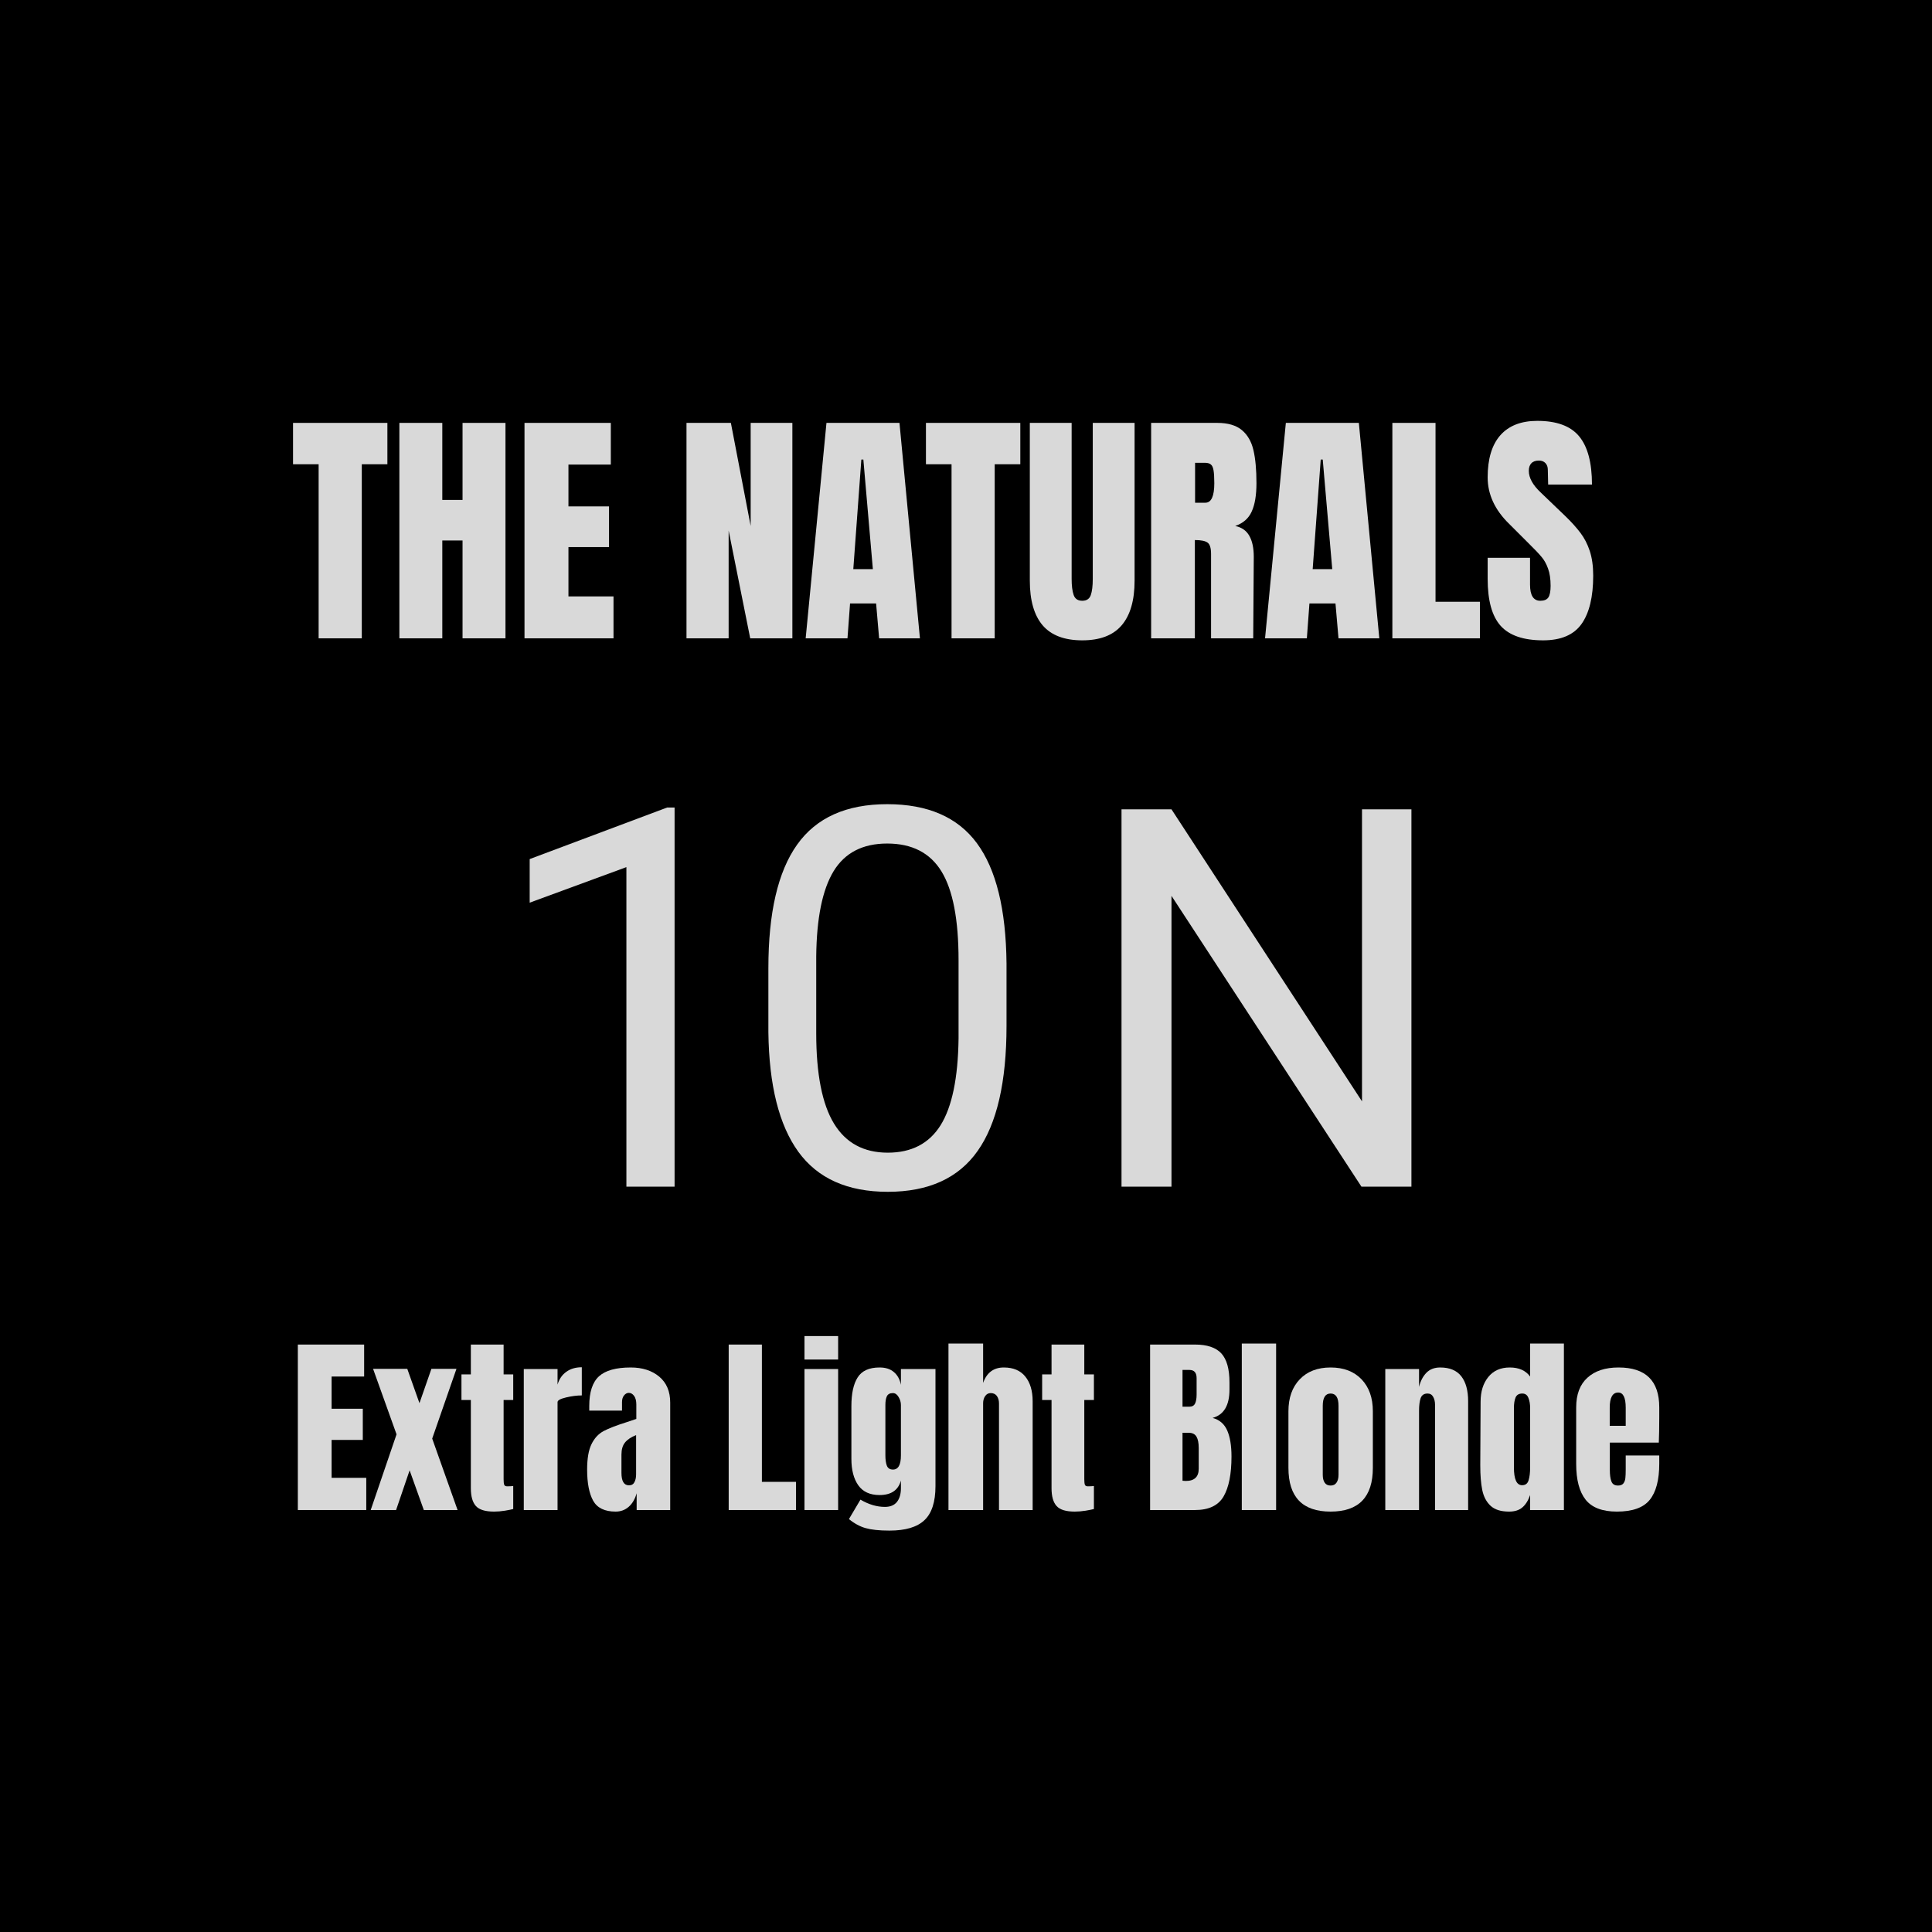 <svg xmlns="http://www.w3.org/2000/svg" xmlns:xlink="http://www.w3.org/1999/xlink" width="360" zoomAndPan="magnify" viewBox="0 0 270 270" height="360" preserveAspectRatio="xMidYMid meet" version="1.0"><defs><g/></defs><rect x="-27" width="324" fill="#ffffff" y="-27" height="324" fill-opacity="1"/><rect x="-27" width="324" fill="#000000" y="-27" height="324" fill-opacity="1"/><path fill="#000000" d="M 27 27 L 243 27 L 243 243 L 27 243 Z M 27 27 " fill-opacity="1" fill-rule="nonzero"/><g fill="#d9d9d9" fill-opacity="1"><g transform="translate(40.608, 89.208)"><g><path d="M 3.922 0 L 3.922 -24.328 L 0.344 -24.328 L 0.344 -30.109 L 13.531 -30.109 L 13.531 -24.328 L 9.953 -24.328 L 9.953 0 Z M 3.922 0 "/></g></g></g><g fill="#d9d9d9" fill-opacity="1"><g transform="translate(54.485, 89.208)"><g><path d="M 1.328 0 L 1.328 -30.109 L 7.328 -30.109 L 7.328 -19.344 L 10.156 -19.344 L 10.156 -30.109 L 16.156 -30.109 L 16.156 0 L 10.156 0 L 10.156 -13.672 L 7.328 -13.672 L 7.328 0 Z M 1.328 0 "/></g></g></g><g fill="#d9d9d9" fill-opacity="1"><g transform="translate(71.972, 89.208)"><g><path d="M 1.328 0 L 1.328 -30.109 L 13.391 -30.109 L 13.391 -24.281 L 7.469 -24.281 L 7.469 -18.438 L 13.141 -18.438 L 13.141 -12.75 L 7.469 -12.75 L 7.469 -5.859 L 13.766 -5.859 L 13.766 0 Z M 1.328 0 "/></g></g></g><g fill="#d9d9d9" fill-opacity="1"><g transform="translate(86.41, 89.208)"><g/></g></g><g fill="#d9d9d9" fill-opacity="1"><g transform="translate(94.61, 89.208)"><g><path d="M 1.328 0 L 1.328 -30.109 L 7.531 -30.109 L 10.297 -15.703 L 10.297 -30.109 L 16.125 -30.109 L 16.125 0 L 10.234 0 L 7.219 -15.062 L 7.219 0 Z M 1.328 0 "/></g></g></g><g fill="#d9d9d9" fill-opacity="1"><g transform="translate(112.062, 89.208)"><g><path d="M 0.531 0 L 3.438 -30.109 L 13.641 -30.109 L 16.5 0 L 10.797 0 L 10.375 -4.875 L 6.734 -4.875 L 6.375 0 Z M 7.188 -9.672 L 9.922 -9.672 L 8.594 -24.984 L 8.312 -24.984 Z M 7.188 -9.672 "/></g></g></g><g fill="#d9d9d9" fill-opacity="1"><g transform="translate(129.058, 89.208)"><g><path d="M 3.922 0 L 3.922 -24.328 L 0.344 -24.328 L 0.344 -30.109 L 13.531 -30.109 L 13.531 -24.328 L 9.953 -24.328 L 9.953 0 Z M 3.922 0 "/></g></g></g><g fill="#d9d9d9" fill-opacity="1"><g transform="translate(142.935, 89.208)"><g><path d="M 8.312 0.281 C 5.832 0.281 3.988 -0.414 2.781 -1.812 C 1.582 -3.219 0.984 -5.301 0.984 -8.062 L 0.984 -30.109 L 6.828 -30.109 L 6.828 -8.312 C 6.828 -7.352 6.922 -6.602 7.109 -6.062 C 7.297 -5.52 7.695 -5.25 8.312 -5.25 C 8.914 -5.25 9.312 -5.508 9.5 -6.031 C 9.688 -6.562 9.781 -7.32 9.781 -8.312 L 9.781 -30.109 L 15.625 -30.109 L 15.625 -8.062 C 15.625 -5.301 15.02 -3.219 13.812 -1.812 C 12.613 -0.414 10.781 0.281 8.312 0.281 Z M 8.312 0.281 "/></g></g></g><g fill="#d9d9d9" fill-opacity="1"><g transform="translate(159.545, 89.208)"><g><path d="M 1.328 -30.109 L 10.578 -30.109 C 12.055 -30.109 13.195 -29.773 14 -29.109 C 14.801 -28.441 15.344 -27.504 15.625 -26.297 C 15.906 -25.098 16.047 -23.562 16.047 -21.688 C 16.047 -19.988 15.82 -18.66 15.375 -17.703 C 14.938 -16.742 14.172 -16.078 13.078 -15.703 C 13.984 -15.516 14.641 -15.055 15.047 -14.328 C 15.461 -13.609 15.672 -12.629 15.672 -11.391 L 15.594 0 L 9.703 0 L 9.703 -11.781 C 9.703 -12.613 9.539 -13.145 9.219 -13.375 C 8.895 -13.613 8.301 -13.734 7.438 -13.734 L 7.438 0 L 1.328 0 Z M 8.906 -18.953 C 9.738 -18.953 10.156 -19.863 10.156 -21.688 C 10.156 -22.488 10.117 -23.086 10.047 -23.484 C 9.984 -23.879 9.859 -24.148 9.672 -24.297 C 9.484 -24.453 9.211 -24.531 8.859 -24.531 L 7.469 -24.531 L 7.469 -18.953 Z M 8.906 -18.953 "/></g></g></g><g fill="#d9d9d9" fill-opacity="1"><g transform="translate(176.261, 89.208)"><g><path d="M 0.531 0 L 3.438 -30.109 L 13.641 -30.109 L 16.5 0 L 10.797 0 L 10.375 -4.875 L 6.734 -4.875 L 6.375 0 Z M 7.188 -9.672 L 9.922 -9.672 L 8.594 -24.984 L 8.312 -24.984 Z M 7.188 -9.672 "/></g></g></g><g fill="#d9d9d9" fill-opacity="1"><g transform="translate(193.257, 89.208)"><g><path d="M 1.328 0 L 1.328 -30.109 L 7.359 -30.109 L 7.359 -5.109 L 13.562 -5.109 L 13.562 0 Z M 1.328 0 "/></g></g></g><g fill="#d9d9d9" fill-opacity="1"><g transform="translate(207.169, 89.208)"><g><path d="M 8.484 0.281 C 5.742 0.281 3.766 -0.395 2.547 -1.75 C 1.336 -3.102 0.734 -5.289 0.734 -8.312 L 0.734 -11.25 L 6.656 -11.25 L 6.656 -7.5 C 6.656 -6 7.133 -5.25 8.094 -5.25 C 8.633 -5.25 9.008 -5.406 9.219 -5.719 C 9.426 -6.039 9.531 -6.578 9.531 -7.328 C 9.531 -8.305 9.41 -9.113 9.172 -9.75 C 8.941 -10.395 8.645 -10.93 8.281 -11.359 C 7.926 -11.797 7.281 -12.473 6.344 -13.391 L 3.75 -15.984 C 1.738 -17.941 0.734 -20.113 0.734 -22.5 C 0.734 -25.07 1.32 -27.031 2.5 -28.375 C 3.688 -29.719 5.41 -30.391 7.672 -30.391 C 10.379 -30.391 12.328 -29.672 13.516 -28.234 C 14.711 -26.797 15.312 -24.547 15.312 -21.484 L 9.188 -21.484 L 9.141 -23.547 C 9.141 -23.941 9.031 -24.254 8.812 -24.484 C 8.594 -24.723 8.285 -24.844 7.891 -24.844 C 7.422 -24.844 7.066 -24.711 6.828 -24.453 C 6.598 -24.203 6.484 -23.852 6.484 -23.406 C 6.484 -22.426 7.047 -21.41 8.172 -20.359 L 11.672 -17 C 12.484 -16.207 13.16 -15.453 13.703 -14.734 C 14.242 -14.023 14.676 -13.188 15 -12.219 C 15.32 -11.25 15.484 -10.098 15.484 -8.766 C 15.484 -5.797 14.941 -3.547 13.859 -2.016 C 12.773 -0.484 10.984 0.281 8.484 0.281 Z M 8.484 0.281 "/></g></g></g><g fill="#d9d9d9" fill-opacity="1"><g transform="translate(67.868, 165.838)"><g><path d="M 26.406 0 L 19.672 0 L 19.672 -44.656 L 6.156 -39.688 L 6.156 -45.781 L 25.359 -52.984 L 26.406 -52.984 Z M 26.406 0 "/></g></g></g><g fill="#d9d9d9" fill-opacity="1"><g transform="translate(103.21, 165.838)"><g><path d="M 37.453 -22.484 C 37.453 -14.641 36.109 -8.812 33.422 -5 C 30.742 -1.188 26.555 0.719 20.859 0.719 C 15.234 0.719 11.066 -1.145 8.359 -4.875 C 5.66 -8.602 4.266 -14.172 4.172 -21.578 L 4.172 -30.531 C 4.172 -38.281 5.508 -44.035 8.188 -47.797 C 10.863 -51.566 15.062 -53.453 20.781 -53.453 C 26.457 -53.453 30.633 -51.633 33.312 -48 C 36 -44.363 37.379 -38.758 37.453 -31.188 Z M 30.75 -31.656 C 30.75 -37.332 29.953 -41.469 28.359 -44.062 C 26.766 -46.656 24.238 -47.953 20.781 -47.953 C 17.352 -47.953 14.852 -46.66 13.281 -44.078 C 11.719 -41.492 10.91 -37.52 10.859 -32.156 L 10.859 -21.438 C 10.859 -15.738 11.688 -11.531 13.344 -8.812 C 15 -6.102 17.504 -4.75 20.859 -4.75 C 24.172 -4.75 26.629 -6.023 28.234 -8.578 C 29.836 -11.141 30.676 -15.176 30.75 -20.688 Z M 30.75 -31.656 "/></g></g></g><g fill="#d9d9d9" fill-opacity="1"><g transform="translate(138.552, 165.838)"><g/></g></g><g fill="#d9d9d9" fill-opacity="1"><g transform="translate(150.608, 165.838)"><g><path d="M 46.641 0 L 39.656 0 L 13.109 -40.641 L 13.109 0 L 6.125 0 L 6.125 -52.734 L 13.109 -52.734 L 39.734 -11.922 L 39.734 -52.734 L 46.641 -52.734 Z M 46.641 0 "/></g></g></g><g fill="#d9d9d9" fill-opacity="1"><g transform="translate(40.608, 211.029)"><g><path d="M 1.016 0 L 1.016 -23.125 L 10.281 -23.125 L 10.281 -18.656 L 5.734 -18.656 L 5.734 -14.156 L 10.094 -14.156 L 10.094 -9.797 L 5.734 -9.797 L 5.734 -4.5 L 10.578 -4.5 L 10.578 0 Z M 1.016 0 "/></g></g></g><g fill="#d9d9d9" fill-opacity="1"><g transform="translate(51.698, 211.029)"><g><path d="M 12.25 0 L 7.531 0 L 5.547 -5.547 L 3.656 0 L 0.109 0 L 3.719 -10.578 L 0.438 -19.734 L 5.219 -19.734 L 6.922 -14.938 L 8.594 -19.734 L 12.094 -19.734 L 8.703 -9.984 Z M 12.25 0 "/></g></g></g><g fill="#d9d9d9" fill-opacity="1"><g transform="translate(64.052, 211.029)"><g><path d="M 5 0.219 C 3.77 0.219 2.922 -0.039 2.453 -0.562 C 1.984 -1.082 1.75 -1.914 1.75 -3.062 L 1.75 -15.375 L 0.438 -15.375 L 0.438 -18.953 L 1.75 -18.953 L 1.75 -23.125 L 6.328 -23.125 L 6.328 -18.953 L 7.672 -18.953 L 7.672 -15.375 L 6.328 -15.375 L 6.328 -4.312 C 6.328 -3.969 6.352 -3.711 6.406 -3.547 C 6.457 -3.391 6.602 -3.312 6.844 -3.312 C 7.02 -3.312 7.188 -3.316 7.344 -3.328 C 7.508 -3.348 7.617 -3.359 7.672 -3.359 L 7.672 -0.141 C 7.398 -0.066 7.008 0.008 6.5 0.094 C 5.988 0.176 5.488 0.219 5 0.219 Z M 5 0.219 "/></g></g></g><g fill="#d9d9d9" fill-opacity="1"><g transform="translate(72.262, 211.029)"><g><path d="M 0.938 -19.703 L 5.656 -19.703 L 5.656 -17.531 C 5.883 -18.301 6.289 -18.895 6.875 -19.312 C 7.457 -19.738 8.18 -19.953 9.047 -19.953 L 9.047 -16.016 C 8.379 -16.016 7.645 -15.922 6.844 -15.734 C 6.051 -15.547 5.656 -15.328 5.656 -15.078 L 5.656 0 L 0.938 0 Z M 0.938 -19.703 "/></g></g></g><g fill="#d9d9d9" fill-opacity="1"><g transform="translate(81.521, 211.029)"><g><path d="M 4.516 0.219 C 2.992 0.219 1.945 -0.285 1.375 -1.297 C 0.812 -2.316 0.531 -3.77 0.531 -5.656 C 0.531 -7.195 0.734 -8.379 1.141 -9.203 C 1.547 -10.035 2.109 -10.645 2.828 -11.031 C 3.547 -11.414 4.641 -11.836 6.109 -12.297 L 7.406 -12.734 L 7.406 -14.75 C 7.406 -15.27 7.301 -15.672 7.094 -15.953 C 6.883 -16.234 6.641 -16.375 6.359 -16.375 C 6.109 -16.375 5.883 -16.254 5.688 -16.016 C 5.5 -15.785 5.406 -15.473 5.406 -15.078 L 5.406 -13.891 L 0.828 -13.891 L 0.828 -14.531 C 0.828 -16.477 1.281 -17.863 2.188 -18.688 C 3.094 -19.508 4.57 -19.922 6.625 -19.922 C 8.258 -19.922 9.586 -19.492 10.609 -18.641 C 11.629 -17.785 12.141 -16.578 12.141 -15.016 L 12.141 0 L 7.453 0 L 7.453 -2.344 C 7.223 -1.531 6.852 -0.898 6.344 -0.453 C 5.832 -0.004 5.223 0.219 4.516 0.219 Z M 6.375 -3.453 C 6.738 -3.453 6.992 -3.598 7.141 -3.891 C 7.297 -4.18 7.375 -4.547 7.375 -4.984 L 7.375 -10.469 C 6.676 -10.195 6.16 -9.852 5.828 -9.438 C 5.492 -9.031 5.328 -8.461 5.328 -7.734 L 5.328 -5.203 C 5.328 -4.035 5.676 -3.453 6.375 -3.453 Z M 6.375 -3.453 "/></g></g></g><g fill="#d9d9d9" fill-opacity="1"><g transform="translate(94.521, 211.029)"><g/></g></g><g fill="#d9d9d9" fill-opacity="1"><g transform="translate(100.82, 211.029)"><g><path d="M 1.016 0 L 1.016 -23.125 L 5.656 -23.125 L 5.656 -3.938 L 10.422 -3.938 L 10.422 0 Z M 1.016 0 "/></g></g></g><g fill="#d9d9d9" fill-opacity="1"><g transform="translate(111.505, 211.029)"><g><path d="M 0.922 -21.031 L 0.922 -24.312 L 5.625 -24.312 L 5.625 -21.031 Z M 0.922 0 L 0.922 -19.703 L 5.625 -19.703 L 5.625 0 Z M 0.922 0 "/></g></g></g><g fill="#d9d9d9" fill-opacity="1"><g transform="translate(118.046, 211.029)"><g><path d="M 6.25 2.875 C 4.844 2.875 3.738 2.758 2.938 2.531 C 2.145 2.312 1.363 1.891 0.594 1.266 L 2.203 -1.453 C 3.359 -0.773 4.5 -0.438 5.625 -0.438 C 6.363 -0.438 6.922 -0.664 7.297 -1.125 C 7.672 -1.594 7.859 -2.234 7.859 -3.047 L 7.859 -4.125 C 7.484 -2.77 6.488 -2.094 4.875 -2.094 C 3.531 -2.094 2.535 -2.551 1.891 -3.469 C 1.254 -4.383 0.938 -5.609 0.938 -7.141 L 0.938 -14.531 C 0.938 -16.281 1.227 -17.613 1.812 -18.531 C 2.395 -19.457 3.414 -19.922 4.875 -19.922 C 5.719 -19.922 6.383 -19.707 6.875 -19.281 C 7.375 -18.863 7.703 -18.27 7.859 -17.5 L 7.859 -19.703 L 12.688 -19.703 L 12.688 -3.344 C 12.688 -1.133 12.172 0.453 11.141 1.422 C 10.117 2.391 8.488 2.875 6.25 2.875 Z M 6.75 -5.656 C 7.488 -5.656 7.859 -6.316 7.859 -7.641 L 7.859 -14.672 C 7.859 -15.066 7.75 -15.441 7.531 -15.797 C 7.32 -16.16 7.055 -16.344 6.734 -16.344 C 6.316 -16.344 6.035 -16.191 5.891 -15.891 C 5.754 -15.598 5.688 -15.191 5.688 -14.672 L 5.688 -7.641 C 5.688 -7.047 5.754 -6.566 5.891 -6.203 C 6.035 -5.836 6.32 -5.656 6.75 -5.656 Z M 6.75 -5.656 "/></g></g></g><g fill="#d9d9d9" fill-opacity="1"><g transform="translate(131.612, 211.029)"><g><path d="M 0.938 -23.266 L 5.781 -23.266 L 5.781 -17.766 C 6.289 -19.203 7.254 -19.922 8.672 -19.922 C 9.992 -19.922 10.992 -19.5 11.672 -18.656 C 12.359 -17.812 12.703 -16.656 12.703 -15.188 L 12.703 0 L 8 0 L 8 -14.891 C 8 -15.316 7.898 -15.664 7.703 -15.938 C 7.504 -16.207 7.219 -16.344 6.844 -16.344 C 6.52 -16.344 6.258 -16.203 6.062 -15.922 C 5.875 -15.641 5.781 -15.305 5.781 -14.922 L 5.781 0 L 0.938 0 Z M 0.938 -23.266 "/></g></g></g><g fill="#d9d9d9" fill-opacity="1"><g transform="translate(145.204, 211.029)"><g><path d="M 5 0.219 C 3.77 0.219 2.922 -0.039 2.453 -0.562 C 1.984 -1.082 1.75 -1.914 1.75 -3.062 L 1.75 -15.375 L 0.438 -15.375 L 0.438 -18.953 L 1.75 -18.953 L 1.75 -23.125 L 6.328 -23.125 L 6.328 -18.953 L 7.672 -18.953 L 7.672 -15.375 L 6.328 -15.375 L 6.328 -4.312 C 6.328 -3.969 6.352 -3.711 6.406 -3.547 C 6.457 -3.391 6.602 -3.312 6.844 -3.312 C 7.02 -3.312 7.188 -3.316 7.344 -3.328 C 7.508 -3.348 7.617 -3.359 7.672 -3.359 L 7.672 -0.141 C 7.398 -0.066 7.008 0.008 6.5 0.094 C 5.988 0.176 5.488 0.219 5 0.219 Z M 5 0.219 "/></g></g></g><g fill="#d9d9d9" fill-opacity="1"><g transform="translate(153.414, 211.029)"><g/></g></g><g fill="#d9d9d9" fill-opacity="1"><g transform="translate(159.712, 211.029)"><g><path d="M 1.016 -23.125 L 7.297 -23.125 C 8.984 -23.125 10.207 -22.711 10.969 -21.891 C 11.727 -21.066 12.109 -19.719 12.109 -17.844 L 12.109 -16.828 C 12.109 -14.617 11.32 -13.301 9.75 -12.875 C 10.719 -12.613 11.398 -12.023 11.797 -11.109 C 12.191 -10.203 12.391 -8.992 12.391 -7.484 C 12.391 -5.023 12.02 -3.16 11.281 -1.891 C 10.539 -0.629 9.211 0 7.297 0 L 1.016 0 Z M 6.484 -14.438 C 6.879 -14.438 7.148 -14.582 7.297 -14.875 C 7.441 -15.164 7.516 -15.582 7.516 -16.125 L 7.516 -18.438 C 7.516 -19.195 7.18 -19.578 6.516 -19.578 L 5.547 -19.578 L 5.547 -14.438 Z M 6 -4.062 C 7.207 -4.062 7.812 -4.633 7.812 -5.781 L 7.812 -8.672 C 7.812 -9.367 7.707 -9.895 7.5 -10.25 C 7.289 -10.613 6.926 -10.797 6.406 -10.797 L 5.547 -10.797 L 5.547 -4.094 Z M 6 -4.062 "/></g></g></g><g fill="#d9d9d9" fill-opacity="1"><g transform="translate(172.605, 211.029)"><g><path d="M 0.938 0 L 0.938 -23.266 L 5.734 -23.266 L 5.734 0 Z M 0.938 0 "/></g></g></g><g fill="#d9d9d9" fill-opacity="1"><g transform="translate(179.28, 211.029)"><g><path d="M 6.672 0.219 C 2.742 0.219 0.781 -1.816 0.781 -5.891 L 0.781 -13.812 C 0.781 -15.676 1.305 -17.16 2.359 -18.266 C 3.41 -19.367 4.848 -19.922 6.672 -19.922 C 8.504 -19.922 9.945 -19.367 11 -18.266 C 12.051 -17.16 12.578 -15.676 12.578 -13.812 L 12.578 -5.891 C 12.578 -1.816 10.609 0.219 6.672 0.219 Z M 6.672 -3.422 C 7.047 -3.422 7.32 -3.555 7.5 -3.828 C 7.688 -4.098 7.781 -4.461 7.781 -4.922 L 7.781 -14.562 C 7.781 -15.707 7.41 -16.281 6.672 -16.281 C 5.941 -16.281 5.578 -15.707 5.578 -14.562 L 5.578 -4.922 C 5.578 -4.461 5.664 -4.098 5.844 -3.828 C 6.02 -3.555 6.297 -3.422 6.672 -3.422 Z M 6.672 -3.422 "/></g></g></g><g fill="#d9d9d9" fill-opacity="1"><g transform="translate(192.658, 211.029)"><g><path d="M 0.938 -19.703 L 5.656 -19.703 L 5.656 -17.203 C 5.852 -18.016 6.191 -18.672 6.672 -19.172 C 7.16 -19.672 7.805 -19.922 8.609 -19.922 C 9.941 -19.922 10.926 -19.508 11.562 -18.688 C 12.195 -17.875 12.516 -16.711 12.516 -15.203 L 12.516 0 L 7.891 0 L 7.891 -14.719 C 7.891 -15.156 7.801 -15.523 7.625 -15.828 C 7.457 -16.129 7.195 -16.281 6.844 -16.281 C 6.352 -16.281 6.031 -16.062 5.875 -15.625 C 5.727 -15.188 5.656 -14.598 5.656 -13.859 L 5.656 0 L 0.938 0 Z M 0.938 -19.703 "/></g></g></g><g fill="#d9d9d9" fill-opacity="1"><g transform="translate(206.089, 211.029)"><g><path d="M 4.812 0.219 C 3.664 0.219 2.801 -0.051 2.219 -0.594 C 1.633 -1.145 1.25 -1.875 1.062 -2.781 C 0.875 -3.688 0.781 -4.848 0.781 -6.266 L 0.828 -15.156 C 0.828 -16.551 1.18 -17.691 1.891 -18.578 C 2.609 -19.473 3.613 -19.922 4.906 -19.922 C 6.176 -19.922 7.125 -19.5 7.75 -18.656 L 7.75 -23.266 L 12.469 -23.266 L 12.469 0 L 7.75 0 L 7.75 -2.094 C 7.477 -1.32 7.113 -0.742 6.656 -0.359 C 6.207 0.023 5.594 0.219 4.812 0.219 Z M 6.625 -3.469 C 7.094 -3.469 7.395 -3.695 7.531 -4.156 C 7.676 -4.613 7.75 -5.227 7.75 -6 L 7.75 -14.234 C 7.75 -14.816 7.664 -15.301 7.5 -15.688 C 7.344 -16.082 7.062 -16.281 6.656 -16.281 C 6.188 -16.281 5.875 -16.098 5.719 -15.734 C 5.562 -15.367 5.484 -14.867 5.484 -14.234 L 5.484 -5.953 C 5.484 -4.297 5.863 -3.469 6.625 -3.469 Z M 6.625 -3.469 "/></g></g></g><g fill="#d9d9d9" fill-opacity="1"><g transform="translate(219.493, 211.029)"><g><path d="M 6.469 0.219 C 4.438 0.219 2.977 -0.336 2.094 -1.453 C 1.219 -2.566 0.781 -4.227 0.781 -6.438 L 0.781 -14.344 C 0.781 -16.156 1.301 -17.535 2.344 -18.484 C 3.383 -19.441 4.836 -19.922 6.703 -19.922 C 10.492 -19.922 12.391 -18.062 12.391 -14.344 L 12.391 -12.922 C 12.391 -11.484 12.367 -10.316 12.328 -9.422 L 5.484 -9.422 L 5.484 -5.594 C 5.484 -4.914 5.555 -4.383 5.703 -4 C 5.848 -3.613 6.156 -3.422 6.625 -3.422 C 6.977 -3.422 7.234 -3.523 7.391 -3.734 C 7.547 -3.953 7.633 -4.203 7.656 -4.484 C 7.688 -4.766 7.703 -5.172 7.703 -5.703 L 7.703 -7.625 L 12.391 -7.625 L 12.391 -6.484 C 12.391 -4.191 11.941 -2.5 11.047 -1.406 C 10.16 -0.32 8.633 0.219 6.469 0.219 Z M 7.703 -11.766 L 7.703 -14.297 C 7.703 -15.711 7.352 -16.422 6.656 -16.422 C 5.863 -16.422 5.469 -15.711 5.469 -14.297 L 5.469 -11.766 Z M 7.703 -11.766 "/></g></g></g></svg>